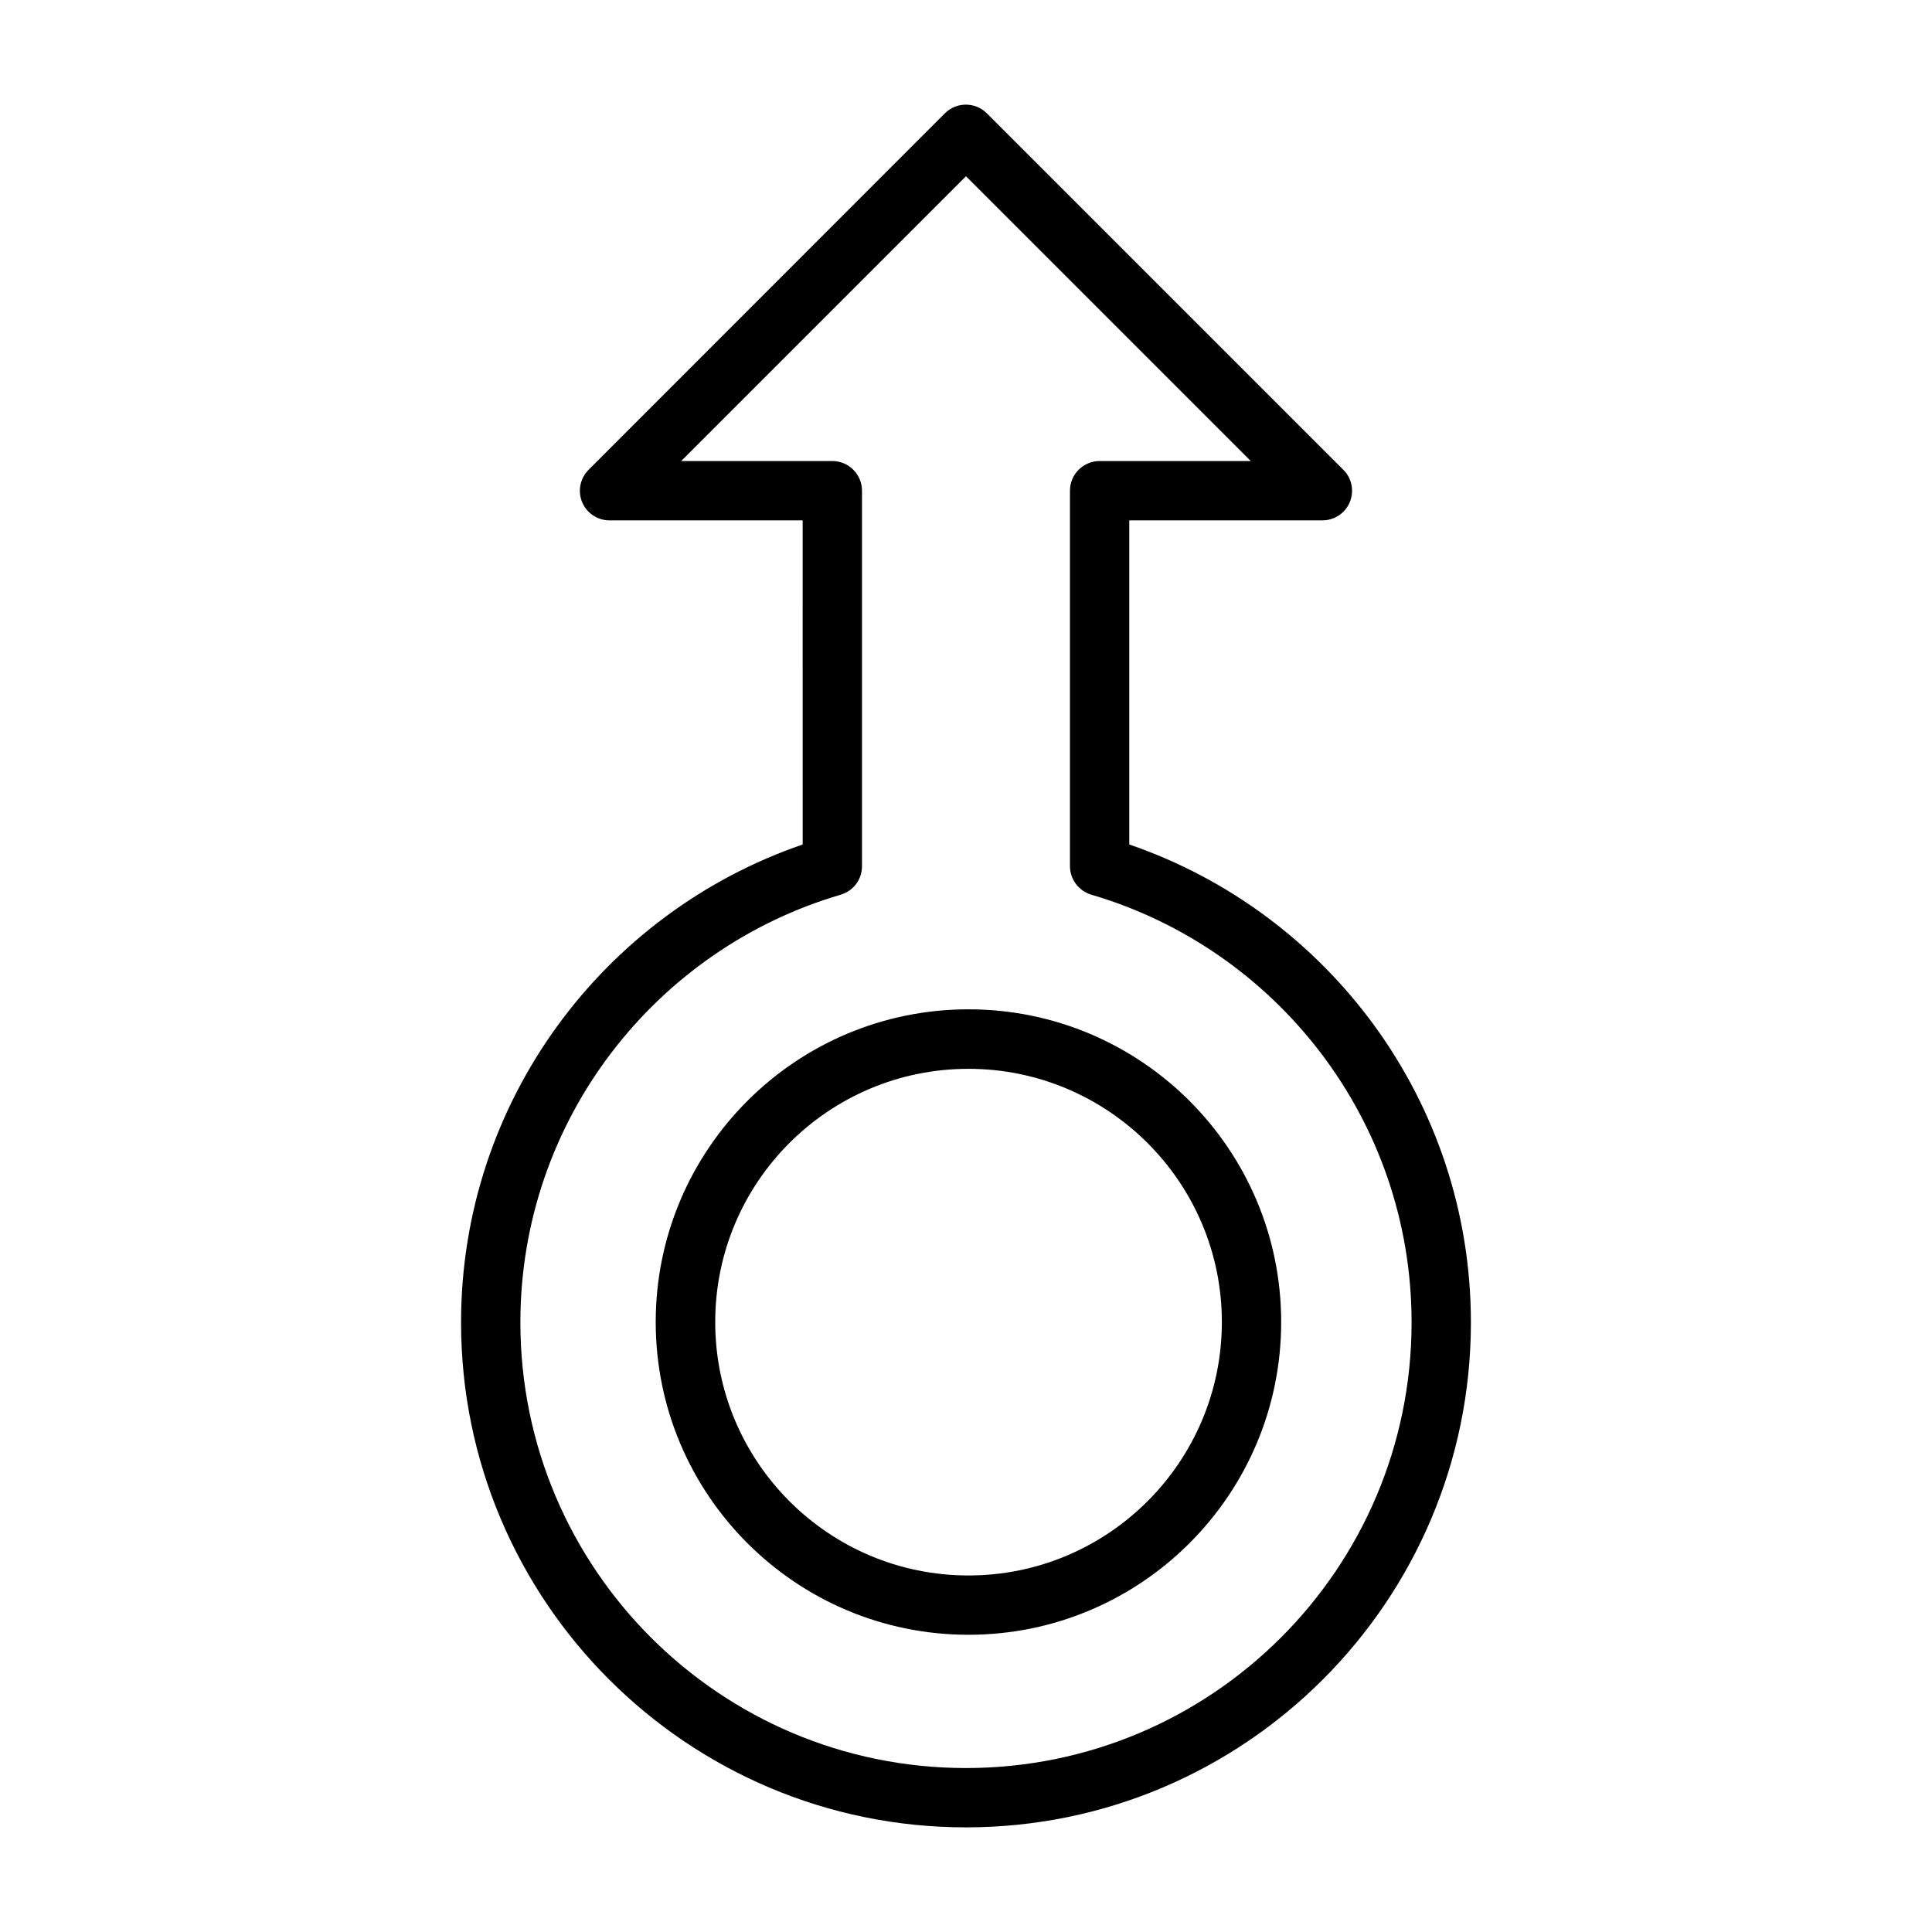 <?xml version="1.0" encoding="UTF-8"?>
<!-- Uploaded to: ICON Repo, www.iconrepo.com, Generator: ICON Repo Mixer Tools -->
<svg fill="#000000" width="800px" height="800px" version="1.1" viewBox="144 144 512 512" xmlns="http://www.w3.org/2000/svg">
 <path d="m356.72 367.8c-52.648 18.035-90.535 67.965-90.535 126.66 0 73.859 59.953 133.81 133.81 133.81s133.81-59.953 133.81-133.81c0-58.695-37.887-108.62-90.535-126.66v-85.898h51.188c3.176 0 6.047-1.914 7.254-4.836 1.211-2.922 0.555-6.348-1.715-8.566l-94.465-94.465c-3.074-3.074-8.062-3.074-11.133 0l-94.414 94.465c-2.266 2.266-2.922 5.644-1.715 8.566 1.211 2.922 4.082 4.836 7.254 4.836h51.188zm10.074 13.301c3.375-1.008 5.644-4.031 5.644-7.559v-99.5c0-4.332-3.527-7.859-7.859-7.859h-40.055l75.473-75.473 75.469 75.469h-40.055c-4.332 0-7.859 3.527-7.859 7.859v99.504c0 3.477 2.316 6.551 5.644 7.559 49.02 14.359 84.891 59.703 84.891 113.36 0 65.191-52.898 118.09-118.09 118.09-65.191 0-118.09-52.898-118.09-118.09 0.004-53.652 35.875-98.996 84.895-113.36zm33.855 30.379c-45.746 0-82.875 37.129-82.875 82.875s37.129 82.875 82.875 82.875 82.875-37.129 82.875-82.875c0.004-45.742-37.129-82.875-82.875-82.875zm0 15.77c37.031 0 67.156 30.078 67.156 67.109s-30.078 67.156-67.156 67.156c-37.031 0-67.109-30.078-67.109-67.156 0.004-37.082 30.082-67.109 67.109-67.109z"/>
</svg>